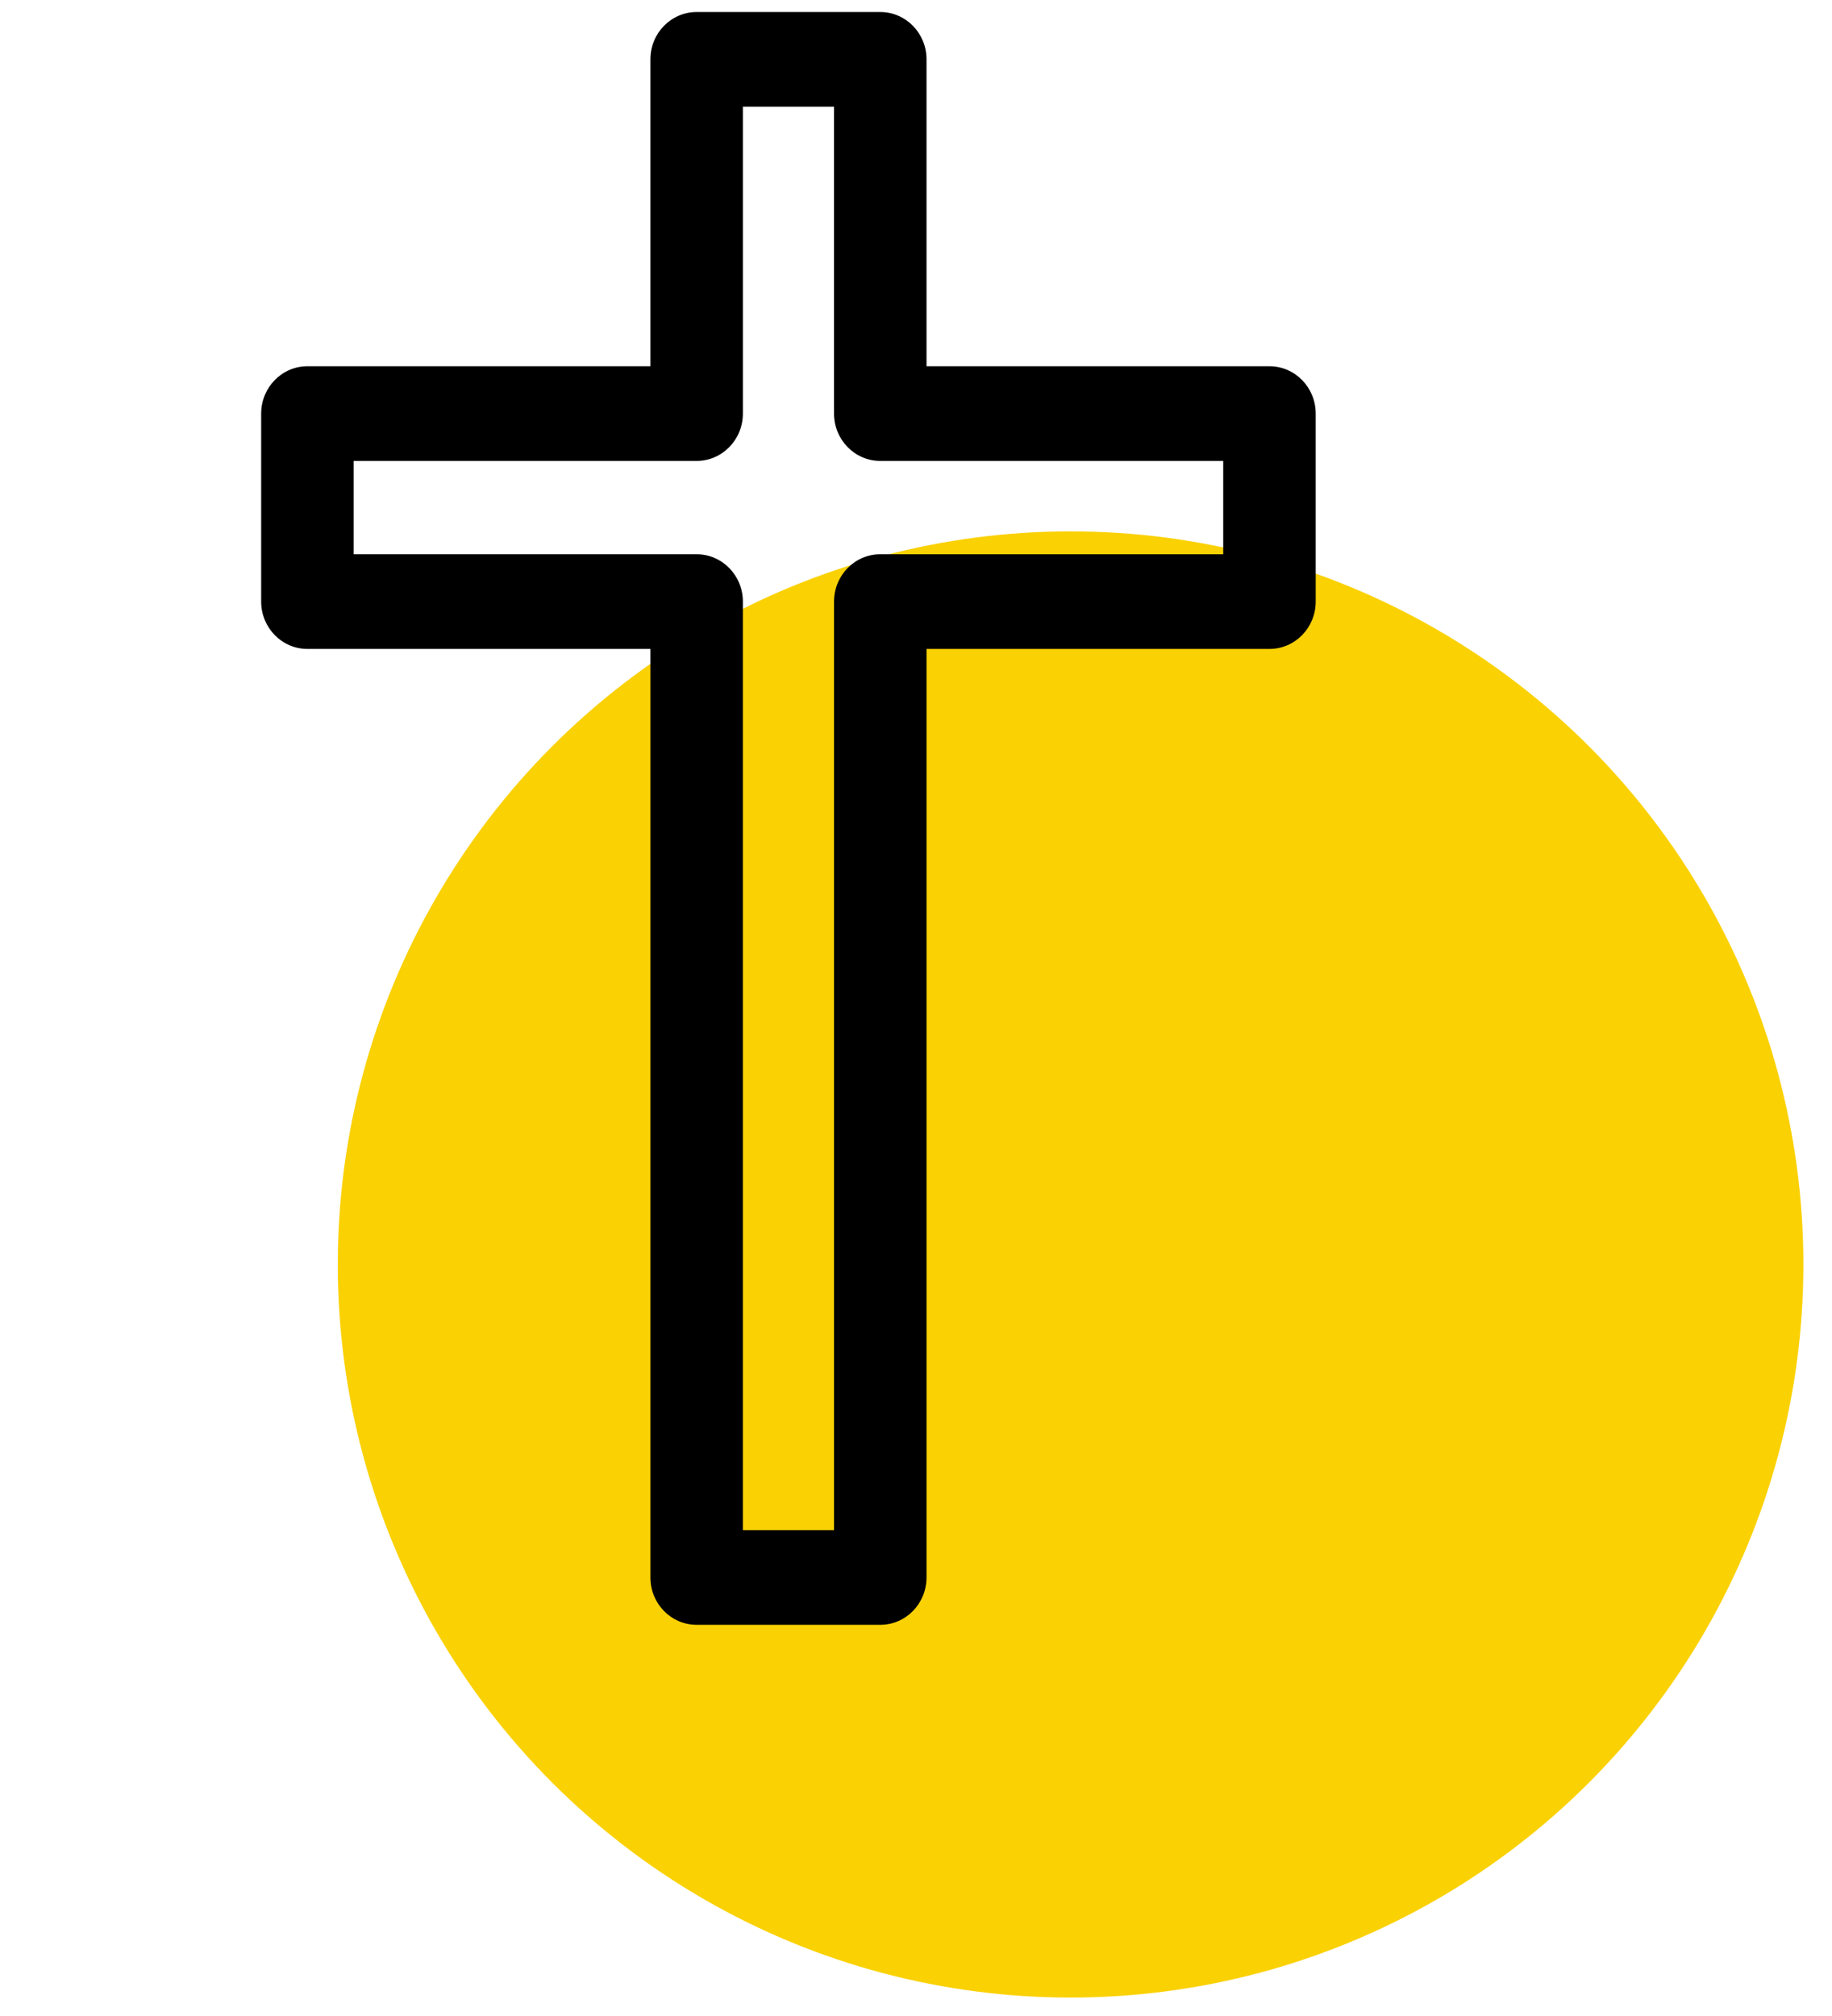 <svg width="50" height="55" viewBox="0 0 50 55" fill="none" xmlns="http://www.w3.org/2000/svg">
<circle cx="29.219" cy="34.497" r="20" fill="#FAD103"/>
<g clip-path="url(#clip0)">
<path d="M24.025 44.328H19.013C18.316 44.328 17.751 43.75 17.751 43.036V17.704H8.39C7.693 17.704 7.128 17.126 7.128 16.412V11.284C7.128 10.57 7.693 9.992 8.39 9.992H17.751V1.619C17.751 0.906 18.316 0.328 19.013 0.328H24.025C24.722 0.328 25.287 0.906 25.287 1.619V9.992H34.647C35.344 9.992 35.909 10.57 35.909 11.284V16.412C35.909 17.126 35.344 17.704 34.647 17.704H25.287V43.036C25.287 43.75 24.722 44.328 24.025 44.328ZM20.275 41.745H22.763V16.412C22.763 15.699 23.328 15.121 24.025 15.121H33.385V12.575H24.025C23.328 12.575 22.763 11.997 22.763 11.284V2.911H20.275V11.284C20.275 11.997 19.709 12.575 19.013 12.575H9.652V15.121H19.013C19.709 15.121 20.275 15.699 20.275 16.412V41.745Z" fill="black"/>
</g>
<defs>
<clipPath id="clip0">
<rect width="43" height="44" fill="white" transform="translate(0.019 0.328)"/>
</clipPath>
</defs>
</svg>
